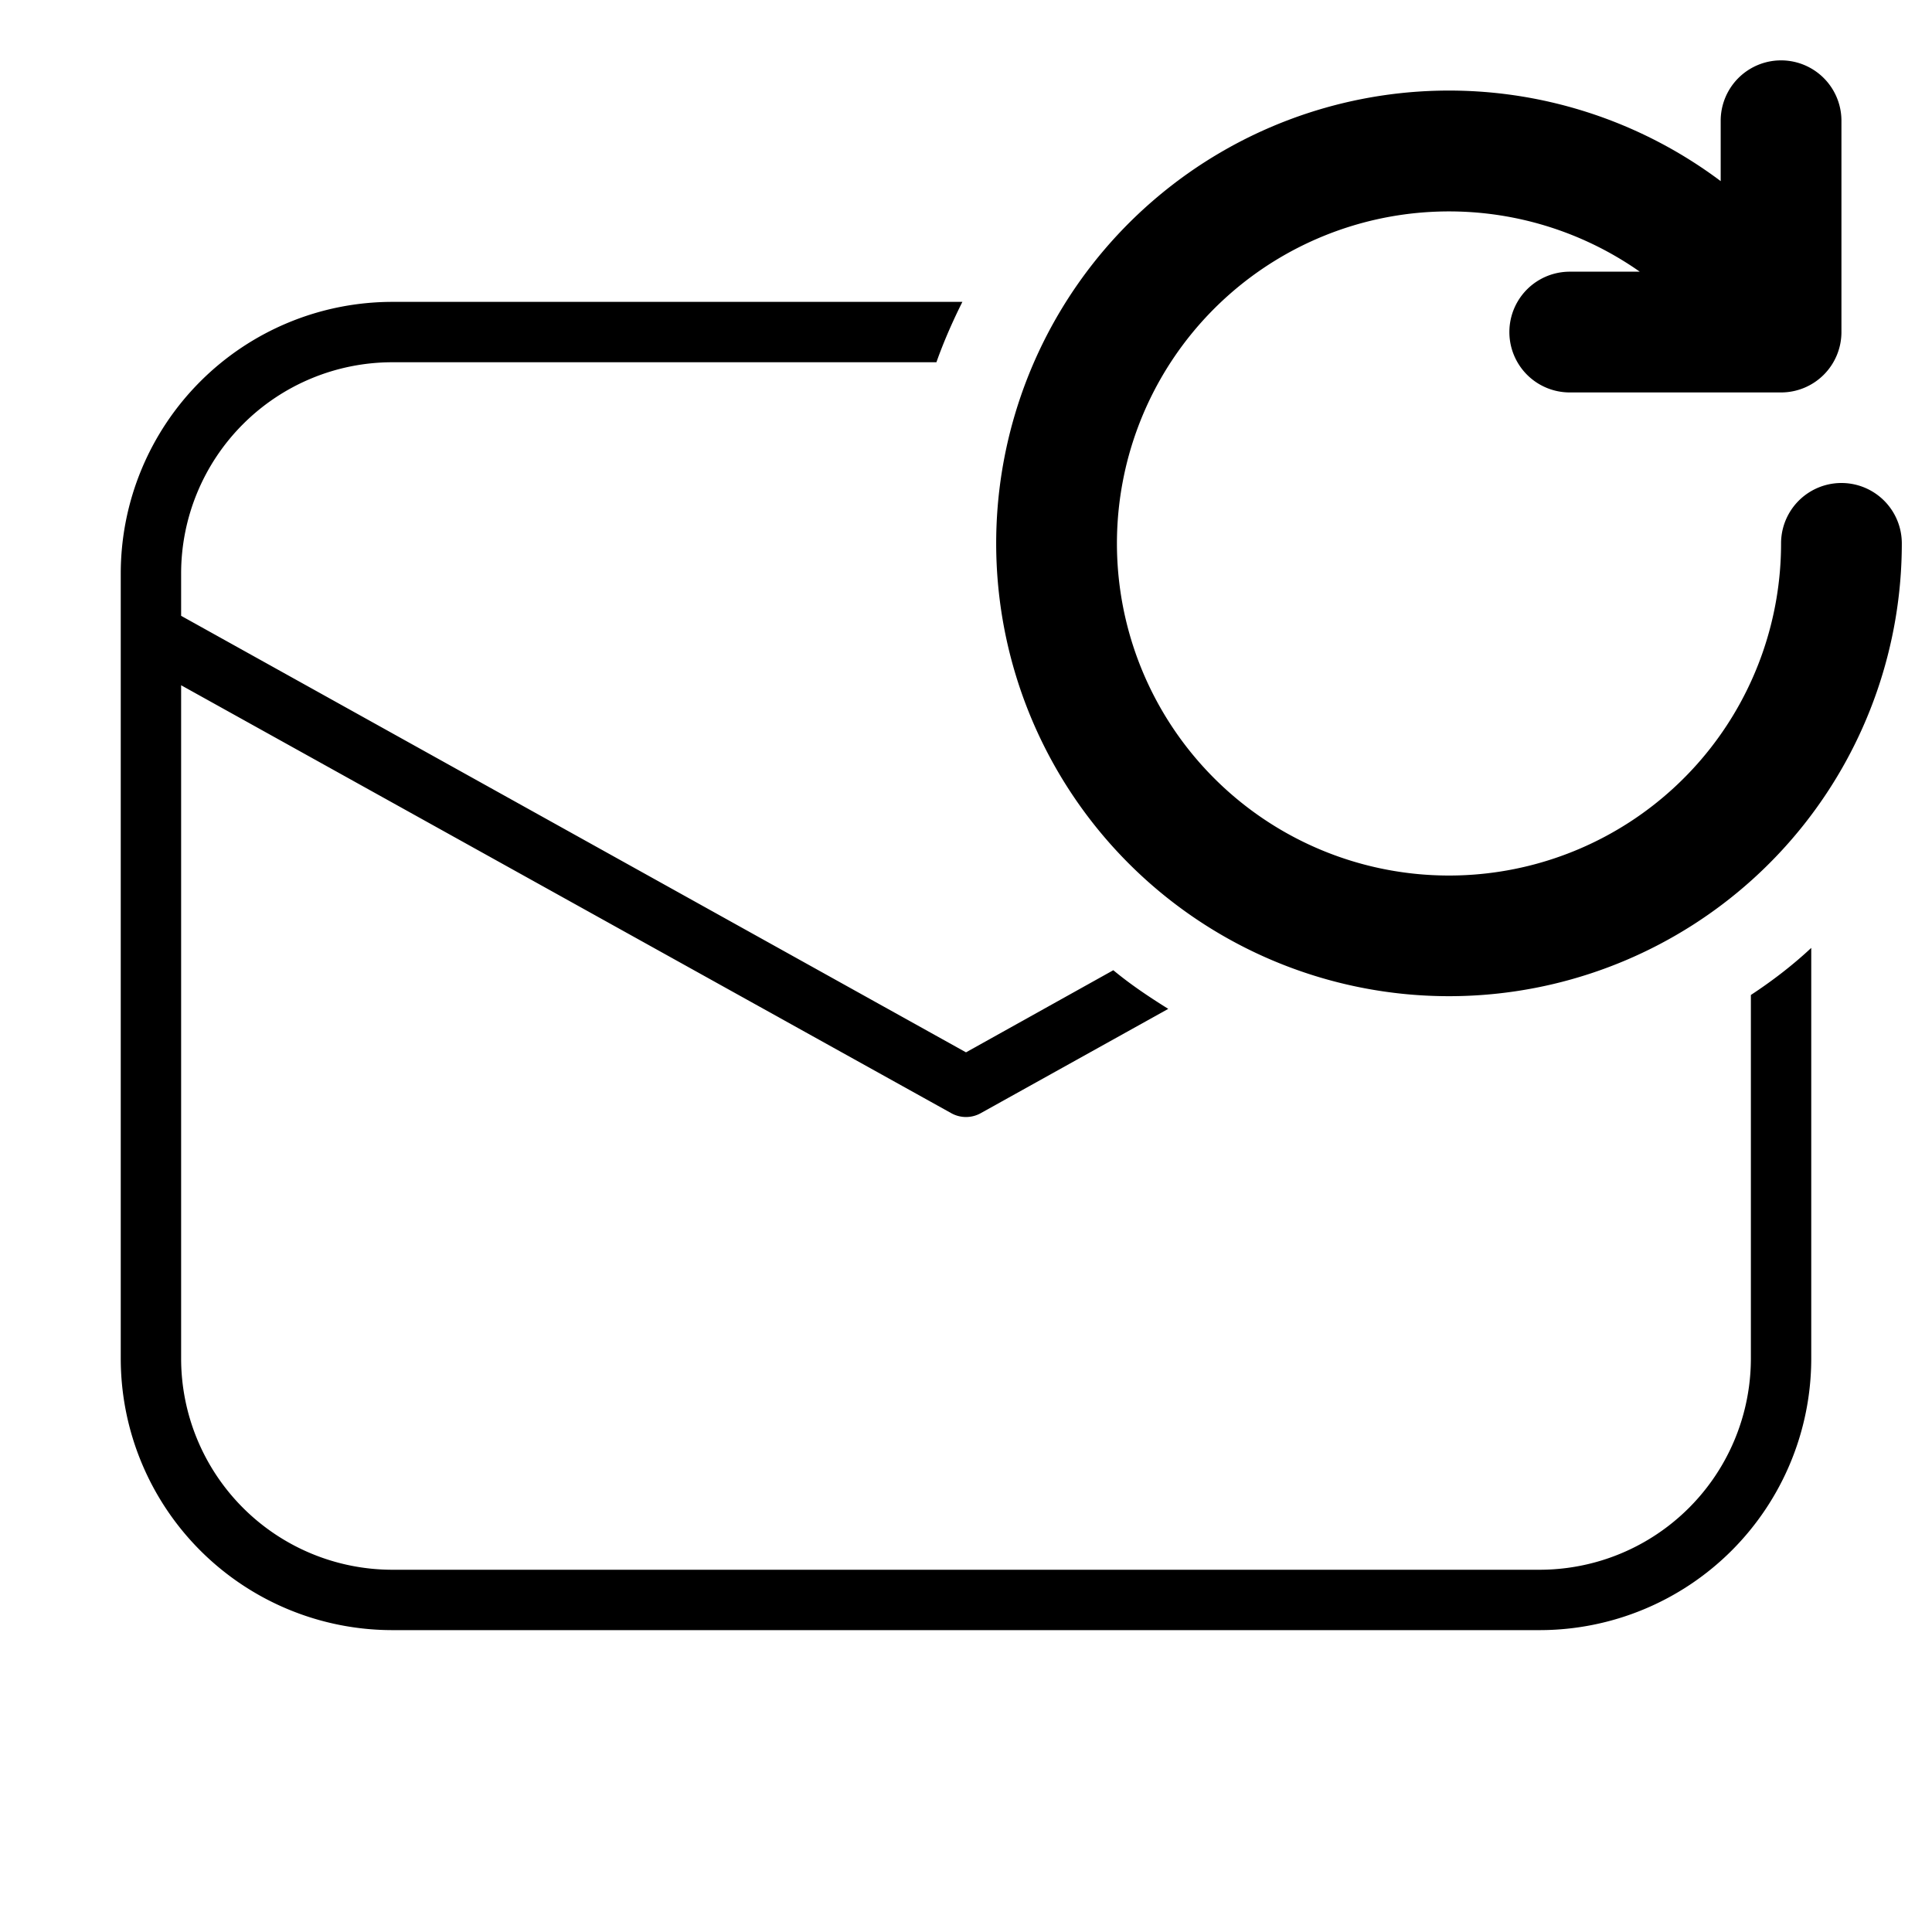 <svg width="32" height="32" viewBox="0 0 32 32" xmlns="http://www.w3.org/2000/svg"><path d="M30.5 2a1 1 0 1 0-2 0v1a7.5 7.5 0 1 0 3 6 1 1 0 1 0-2 0 5.5 5.5 0 1 1-2.34-4.5H26a1 1 0 1 0 0 2h3.5a1 1 0 0 0 1-1V2ZM30 22.5v-6.8c-.31.29-.65.55-1 .78v6.02a3.5 3.5 0 0 1-3.5 3.5h-19A3.5 3.5 0 0 1 3 22.5V11.35l12.76 7.09a.5.5 0 0 0 .48 0l3.11-1.73c-.32-.2-.62-.4-.91-.64L16 17.43 3 10.2V9.5A3.5 3.5 0 0 1 6.5 6h9.01c.12-.34.27-.68.43-1H6.5A4.5 4.5 0 0 0 2 9.5v13A4.5 4.5 0 0 0 6.5 27h19a4.5 4.5 0 0 0 4.5-4.5Z"/></svg>